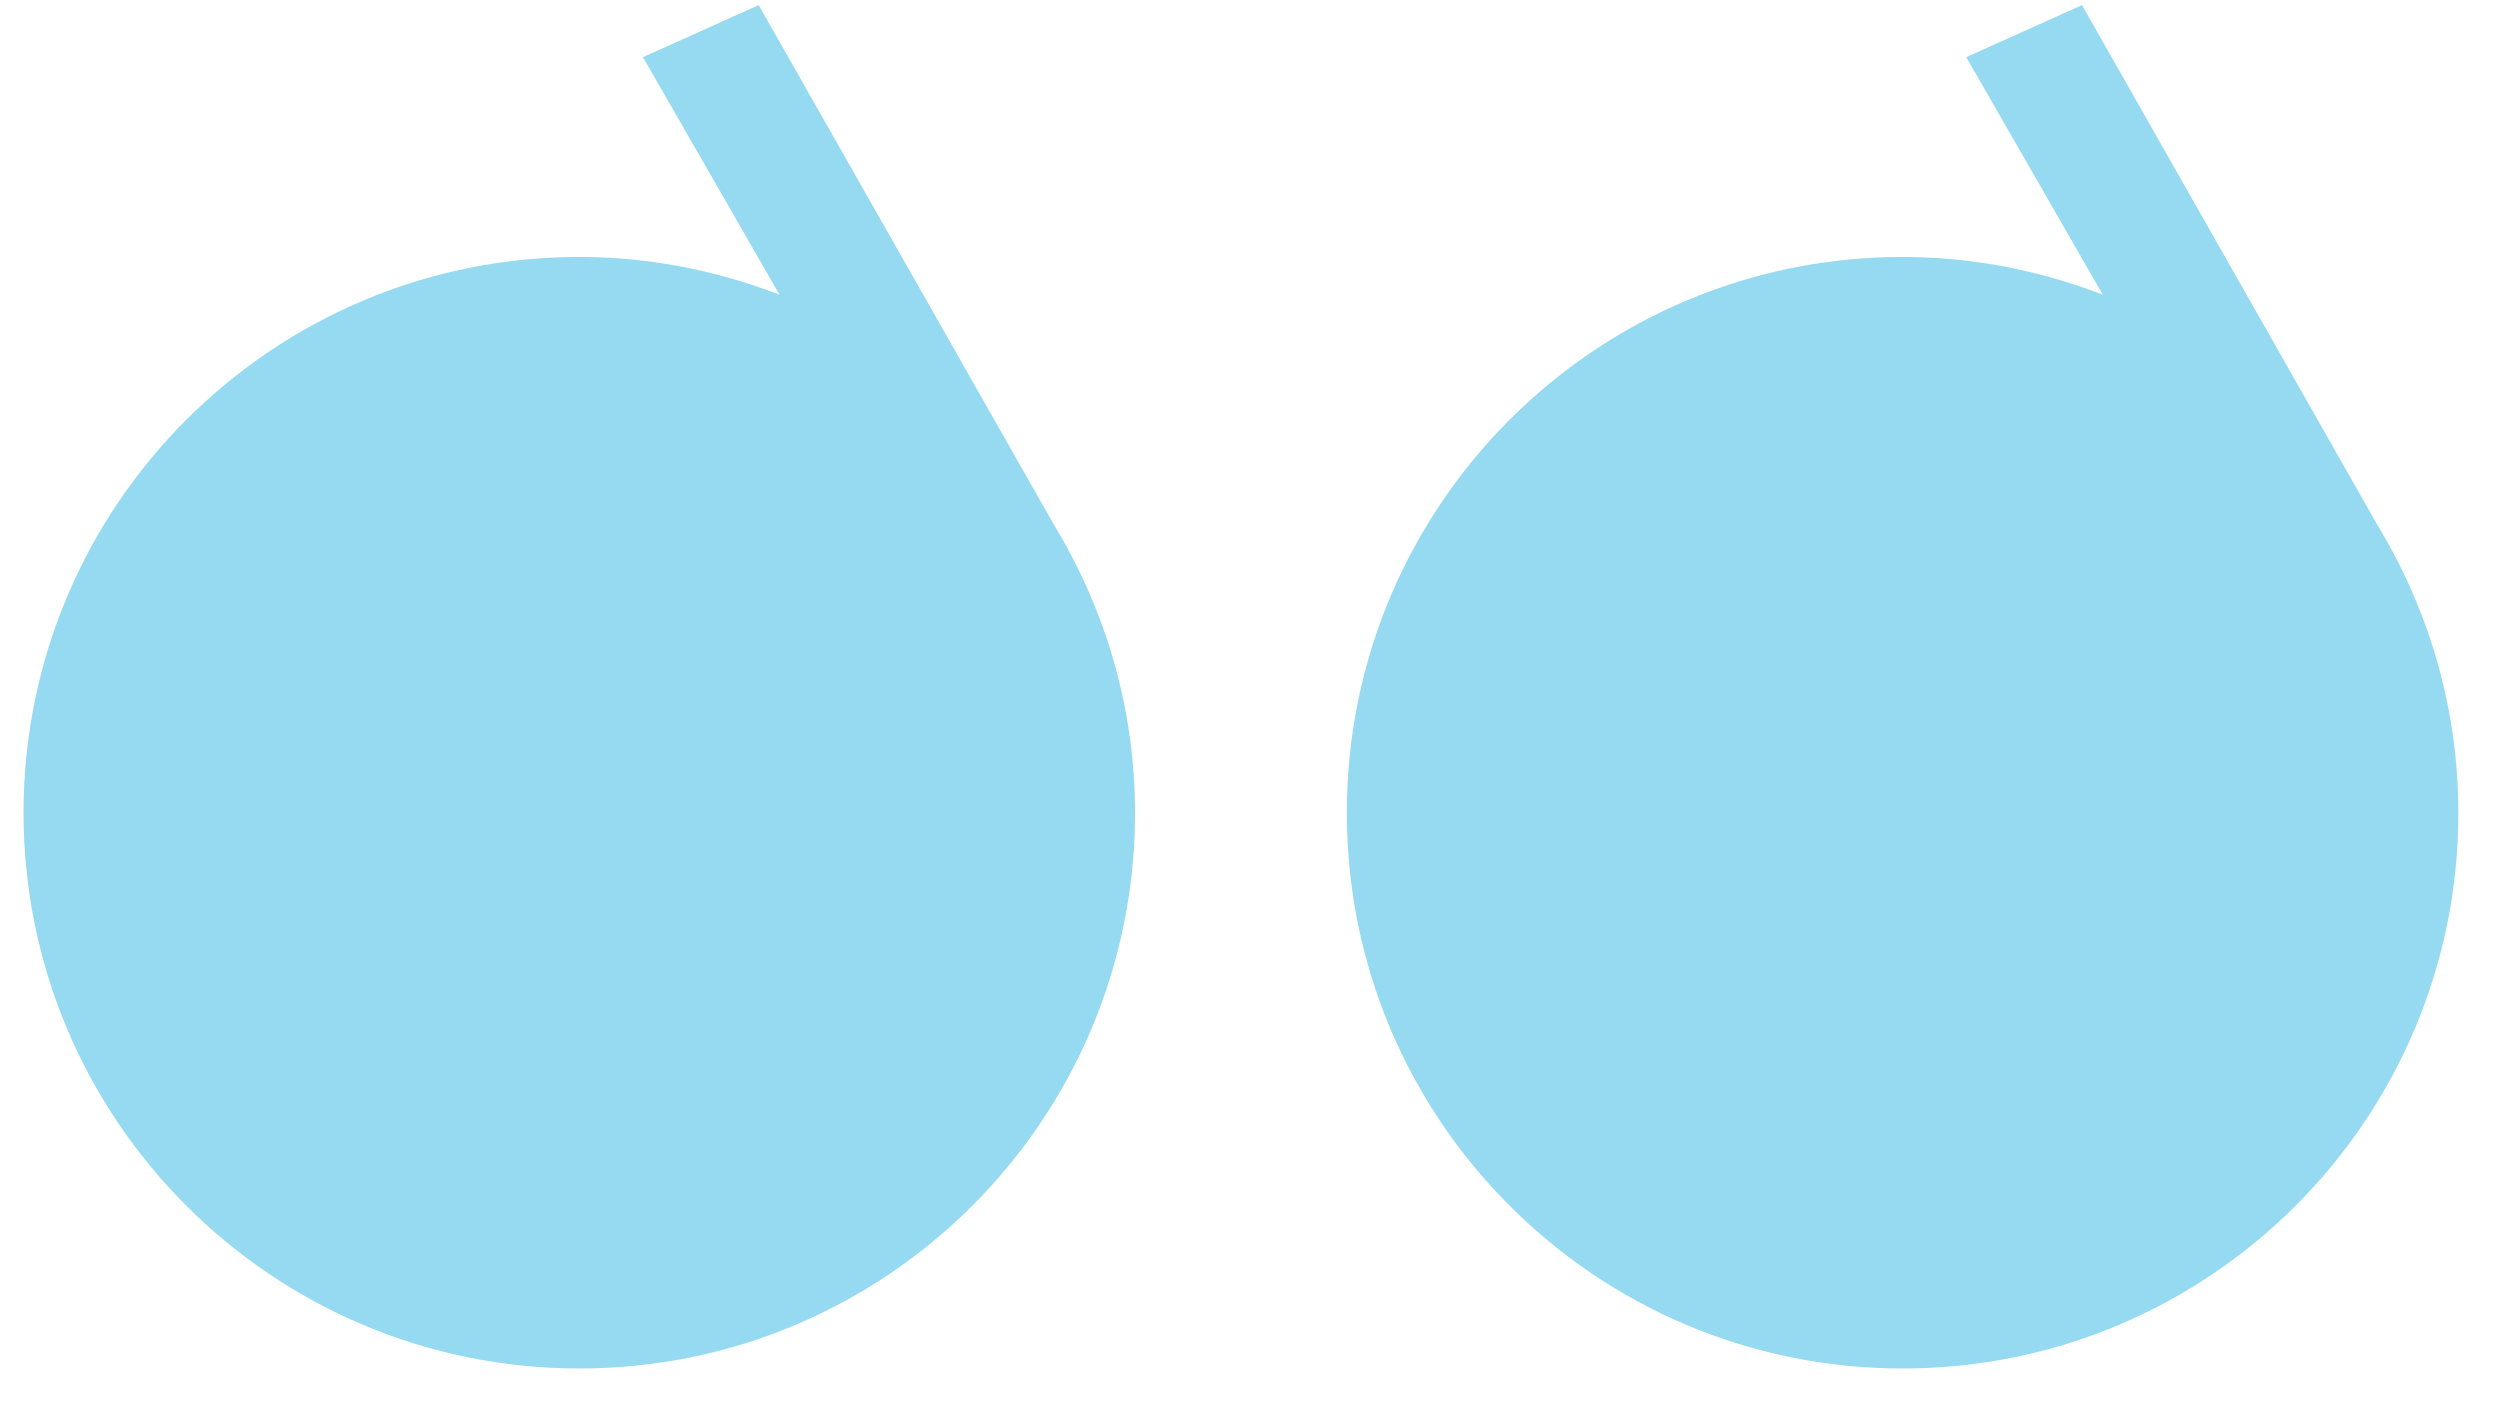 <svg width="46" height="26" viewBox="0 0 46 26" fill="none" xmlns="http://www.w3.org/2000/svg">
<path d="M20.885 14.954C20.885 15.131 20.881 15.306 20.872 15.48C20.863 15.655 20.85 15.828 20.832 16C20.815 16.172 20.793 16.342 20.767 16.512C20.741 16.681 20.712 16.849 20.677 17.015C20.643 17.182 20.605 17.346 20.563 17.51C20.521 17.673 20.475 17.835 20.425 17.995C20.376 18.155 20.322 18.314 20.265 18.47C20.207 18.627 20.146 18.782 20.082 18.935C20.017 19.088 19.949 19.239 19.877 19.388C19.805 19.537 19.73 19.684 19.651 19.829C19.572 19.974 19.49 20.116 19.405 20.257C19.319 20.398 19.231 20.536 19.139 20.672C19.047 20.808 18.952 20.941 18.854 21.073C18.756 21.204 18.654 21.333 18.55 21.459C18.446 21.585 18.339 21.709 18.229 21.83C18.119 21.951 18.006 22.07 17.89 22.185C17.774 22.301 17.656 22.414 17.535 22.524C17.414 22.634 17.29 22.741 17.164 22.845C17.038 22.95 16.909 23.051 16.777 23.149C16.646 23.247 16.513 23.342 16.377 23.434C16.241 23.526 16.102 23.615 15.962 23.7C15.821 23.785 15.678 23.867 15.534 23.946C15.389 24.025 15.242 24.1 15.092 24.172C14.944 24.244 14.793 24.312 14.64 24.377C14.487 24.442 14.332 24.503 14.175 24.56C14.019 24.617 13.86 24.671 13.7 24.721C13.54 24.77 13.378 24.816 13.215 24.858C13.051 24.901 12.886 24.939 12.72 24.973C12.554 25.007 12.386 25.037 12.216 25.062C12.047 25.088 11.877 25.11 11.705 25.128C11.533 25.145 11.36 25.158 11.185 25.167C11.011 25.176 10.836 25.18 10.659 25.18C10.483 25.18 10.307 25.176 10.133 25.167C9.959 25.158 9.786 25.145 9.614 25.128C9.442 25.11 9.271 25.088 9.102 25.062C8.933 25.037 8.765 25.007 8.598 24.973C8.432 24.939 8.267 24.901 8.104 24.858C7.94 24.816 7.778 24.77 7.618 24.721C7.458 24.671 7.3 24.617 7.143 24.56C6.986 24.503 6.832 24.442 6.679 24.377C6.526 24.312 6.375 24.244 6.226 24.172C6.077 24.1 5.93 24.025 5.785 23.946C5.64 23.867 5.497 23.785 5.356 23.7C5.216 23.614 5.078 23.526 4.942 23.434C4.806 23.342 4.672 23.247 4.541 23.149C4.409 23.051 4.281 22.95 4.154 22.845C4.028 22.741 3.904 22.634 3.783 22.524C3.662 22.414 3.544 22.301 3.428 22.185C3.312 22.07 3.2 21.951 3.089 21.83C2.979 21.709 2.872 21.585 2.768 21.459C2.664 21.333 2.563 21.204 2.464 21.073C2.366 20.941 2.271 20.808 2.179 20.672C2.087 20.536 1.999 20.398 1.913 20.257C1.828 20.116 1.746 19.974 1.667 19.829C1.588 19.684 1.513 19.537 1.441 19.388C1.369 19.239 1.301 19.088 1.237 18.935C1.172 18.782 1.111 18.627 1.053 18.47C0.996 18.314 0.942 18.155 0.893 17.995C0.843 17.835 0.797 17.673 0.755 17.51C0.713 17.346 0.675 17.181 0.641 17.015C0.607 16.849 0.577 16.681 0.551 16.512C0.525 16.342 0.503 16.172 0.486 16C0.468 15.828 0.455 15.655 0.446 15.48C0.437 15.306 0.433 15.131 0.433 14.954C0.433 14.778 0.437 14.602 0.446 14.428C0.455 14.254 0.468 14.081 0.486 13.909C0.503 13.737 0.525 13.566 0.551 13.397C0.577 13.228 0.607 13.06 0.641 12.893C0.675 12.727 0.713 12.562 0.755 12.399C0.797 12.235 0.843 12.073 0.893 11.913C0.942 11.753 0.996 11.595 1.053 11.438C1.111 11.282 1.172 11.127 1.237 10.974C1.301 10.821 1.369 10.67 1.441 10.521C1.513 10.372 1.588 10.225 1.667 10.08C1.746 9.935 1.828 9.792 1.913 9.652C1.999 9.511 2.087 9.373 2.179 9.237C2.271 9.101 2.366 8.967 2.464 8.836C2.563 8.705 2.664 8.576 2.768 8.449C2.872 8.323 2.979 8.199 3.089 8.078C3.2 7.957 3.312 7.839 3.428 7.723C3.544 7.608 3.662 7.495 3.783 7.385C3.904 7.275 4.028 7.167 4.154 7.063C4.281 6.959 4.409 6.858 4.541 6.76C4.672 6.661 4.806 6.566 4.942 6.474C5.078 6.383 5.216 6.294 5.356 6.208C5.497 6.123 5.64 6.041 5.785 5.962C5.93 5.884 6.077 5.808 6.226 5.736C6.375 5.665 6.526 5.596 6.679 5.532C6.832 5.467 6.986 5.406 7.143 5.349C7.3 5.291 7.458 5.238 7.618 5.188C7.778 5.138 7.94 5.092 8.104 5.05C8.267 5.008 8.432 4.97 8.598 4.936C8.765 4.902 8.933 4.872 9.102 4.846C9.271 4.82 9.442 4.798 9.614 4.781C9.786 4.763 9.959 4.75 10.133 4.741C10.307 4.732 10.483 4.728 10.659 4.728C10.7 4.728 10.74 4.728 10.781 4.729C10.822 4.729 10.862 4.73 10.902 4.731C10.943 4.732 10.983 4.733 11.023 4.735C11.064 4.736 11.104 4.738 11.144 4.74C11.184 4.742 11.224 4.744 11.264 4.746C11.304 4.749 11.344 4.751 11.384 4.754C11.424 4.757 11.464 4.76 11.503 4.764C11.543 4.767 11.583 4.771 11.623 4.774C11.662 4.778 11.702 4.782 11.741 4.787C11.781 4.791 11.82 4.795 11.859 4.8C11.899 4.805 11.938 4.81 11.977 4.815C12.016 4.82 12.056 4.826 12.095 4.831C12.134 4.837 12.172 4.843 12.211 4.849C12.25 4.855 12.289 4.861 12.328 4.868C12.367 4.874 12.405 4.881 12.444 4.888C12.483 4.895 12.521 4.902 12.56 4.91C12.598 4.917 12.636 4.925 12.675 4.933C12.713 4.94 12.751 4.948 12.79 4.957C12.828 4.965 12.866 4.973 12.904 4.982C12.942 4.991 12.98 5 13.017 5.009C13.055 5.018 13.093 5.027 13.131 5.037C13.168 5.046 13.206 5.056 13.243 5.066C13.281 5.076 13.318 5.086 13.356 5.096C13.393 5.107 13.43 5.117 13.467 5.128C13.505 5.138 13.542 5.149 13.579 5.161C13.616 5.172 13.653 5.183 13.69 5.195C13.726 5.206 13.763 5.218 13.8 5.23C13.836 5.242 13.873 5.254 13.909 5.266C13.946 5.279 13.982 5.291 14.019 5.304C14.055 5.316 14.091 5.329 14.127 5.342C14.164 5.356 14.2 5.369 14.236 5.382C14.271 5.396 14.307 5.409 14.343 5.423L14.264 5.287L14.186 5.15L14.107 5.013L14.029 4.877L13.95 4.74L13.872 4.604L13.793 4.467L13.715 4.33L13.636 4.194L13.558 4.057L13.479 3.921L13.401 3.784L13.322 3.647L13.244 3.511L13.165 3.374L13.087 3.238L13.008 3.101L12.93 2.964L12.851 2.828L12.773 2.691L12.694 2.555L12.615 2.418L12.537 2.281L12.458 2.145L12.38 2.008L12.301 1.872L12.223 1.735L12.144 1.598L12.066 1.462L11.987 1.325L11.909 1.189L11.83 1.052L11.897 1.022L11.963 0.992L12.03 0.962L12.097 0.932L12.163 0.902L12.23 0.872L12.296 0.842L12.363 0.812L12.429 0.782L12.496 0.753L12.562 0.723L12.629 0.693L12.696 0.663L12.762 0.633L12.829 0.603L12.895 0.573L12.962 0.543L13.028 0.513L13.095 0.483L13.162 0.453L13.228 0.423L13.295 0.393L13.361 0.363L13.428 0.333L13.494 0.303L13.561 0.273L13.627 0.243L13.694 0.214L13.761 0.184L13.827 0.154L13.894 0.124L13.96 0.094L14.13 0.393L14.3 0.692L14.47 0.991L14.64 1.289L14.809 1.588L14.979 1.887L15.149 2.186L15.319 2.485L15.489 2.784L15.659 3.083L15.828 3.382L15.998 3.681L16.168 3.98L16.338 4.279L16.508 4.578L16.677 4.876L16.847 5.175L17.017 5.474L17.187 5.773L17.357 6.072L17.527 6.371L17.696 6.67L17.866 6.969L18.036 7.268L18.206 7.567L18.376 7.866L18.546 8.165L18.715 8.463L18.885 8.762L19.055 9.061L19.225 9.36L19.395 9.659C19.425 9.709 19.455 9.76 19.485 9.811C19.515 9.861 19.544 9.912 19.573 9.963C19.601 10.014 19.629 10.066 19.657 10.117C19.685 10.169 19.712 10.22 19.739 10.272C19.766 10.324 19.793 10.376 19.819 10.429C19.845 10.481 19.87 10.533 19.895 10.586C19.92 10.639 19.945 10.691 19.969 10.744C19.993 10.797 20.017 10.85 20.04 10.904C20.063 10.957 20.086 11.01 20.108 11.064C20.13 11.118 20.152 11.171 20.173 11.225C20.195 11.279 20.216 11.334 20.236 11.388C20.256 11.442 20.276 11.496 20.296 11.551C20.315 11.605 20.334 11.66 20.353 11.715C20.371 11.77 20.389 11.825 20.407 11.88C20.424 11.935 20.441 11.99 20.458 12.046C20.474 12.101 20.491 12.156 20.506 12.212C20.522 12.268 20.537 12.323 20.552 12.379C20.566 12.435 20.581 12.491 20.594 12.547C20.608 12.603 20.621 12.659 20.634 12.716C20.647 12.772 20.659 12.829 20.671 12.885C20.683 12.941 20.694 12.998 20.705 13.055C20.715 13.111 20.726 13.168 20.736 13.225C20.745 13.282 20.755 13.339 20.764 13.396C20.773 13.453 20.781 13.51 20.789 13.568C20.797 13.625 20.804 13.682 20.811 13.74C20.818 13.797 20.825 13.854 20.831 13.912C20.837 13.97 20.842 14.027 20.847 14.085C20.852 14.143 20.856 14.2 20.86 14.258C20.864 14.316 20.868 14.374 20.871 14.432C20.874 14.489 20.876 14.547 20.878 14.605C20.88 14.664 20.882 14.722 20.883 14.78C20.885 14.838 20.885 14.896 20.885 14.954Z" fill="#96DAF1"/>
<path d="M45.234 14.954C45.234 15.131 45.229 15.306 45.221 15.48C45.212 15.655 45.199 15.828 45.181 16C45.164 16.172 45.142 16.342 45.116 16.512C45.09 16.681 45.06 16.849 45.026 17.015C44.992 17.182 44.954 17.346 44.912 17.51C44.87 17.673 44.824 17.835 44.774 17.995C44.724 18.155 44.671 18.314 44.613 18.47C44.556 18.627 44.495 18.782 44.43 18.935C44.365 19.088 44.297 19.239 44.225 19.388C44.154 19.537 44.078 19.684 44 19.829C43.921 19.974 43.839 20.116 43.754 20.257C43.668 20.398 43.579 20.536 43.487 20.672C43.396 20.808 43.3 20.941 43.202 21.073C43.104 21.204 43.003 21.333 42.899 21.459C42.795 21.585 42.688 21.709 42.577 21.83C42.467 21.951 42.354 22.07 42.239 22.185C42.123 22.301 42.005 22.414 41.884 22.524C41.763 22.634 41.639 22.741 41.513 22.845C41.386 22.95 41.257 23.051 41.126 23.149C40.995 23.247 40.861 23.342 40.725 23.434C40.589 23.526 40.451 23.615 40.31 23.7C40.17 23.785 40.027 23.867 39.882 23.946C39.737 24.025 39.59 24.1 39.441 24.172C39.292 24.244 39.141 24.312 38.988 24.377C38.835 24.442 38.681 24.503 38.524 24.56C38.367 24.617 38.209 24.671 38.049 24.721C37.889 24.77 37.727 24.816 37.563 24.858C37.4 24.901 37.235 24.939 37.069 24.973C36.902 25.007 36.734 25.037 36.565 25.062C36.396 25.088 36.225 25.11 36.053 25.128C35.881 25.145 35.708 25.158 35.534 25.167C35.36 25.176 35.184 25.18 35.008 25.18C34.831 25.18 34.656 25.176 34.481 25.167C34.307 25.158 34.134 25.145 33.962 25.128C33.79 25.11 33.62 25.088 33.45 25.062C33.281 25.037 33.113 25.007 32.947 24.973C32.78 24.939 32.615 24.901 32.452 24.858C32.289 24.816 32.127 24.77 31.967 24.721C31.807 24.671 31.648 24.617 31.492 24.56C31.335 24.503 31.18 24.442 31.027 24.377C30.874 24.312 30.723 24.244 30.574 24.172C30.425 24.1 30.278 24.025 30.133 23.946C29.988 23.867 29.846 23.785 29.705 23.7C29.564 23.614 29.426 23.526 29.29 23.434C29.154 23.342 29.02 23.247 28.889 23.149C28.758 23.051 28.629 22.95 28.503 22.845C28.377 22.741 28.253 22.634 28.132 22.524C28.011 22.414 27.892 22.301 27.777 22.185C27.661 22.07 27.548 21.951 27.438 21.83C27.328 21.709 27.221 21.585 27.117 21.459C27.012 21.333 26.911 21.204 26.813 21.073C26.715 20.941 26.62 20.808 26.528 20.672C26.436 20.536 26.347 20.398 26.262 20.257C26.177 20.116 26.094 19.974 26.016 19.829C25.937 19.684 25.862 19.537 25.79 19.388C25.718 19.239 25.65 19.088 25.585 18.935C25.52 18.782 25.459 18.627 25.402 18.47C25.345 18.314 25.291 18.155 25.241 17.995C25.192 17.835 25.145 17.673 25.104 17.51C25.061 17.346 25.023 17.181 24.989 17.015C24.955 16.849 24.925 16.681 24.899 16.512C24.873 16.342 24.852 16.172 24.834 16C24.817 15.828 24.804 15.655 24.795 15.48C24.786 15.306 24.782 15.131 24.782 14.954C24.782 14.778 24.786 14.602 24.795 14.428C24.804 14.254 24.817 14.081 24.834 13.909C24.852 13.737 24.873 13.566 24.899 13.397C24.925 13.228 24.955 13.06 24.989 12.893C25.023 12.727 25.061 12.562 25.104 12.399C25.145 12.235 25.192 12.073 25.241 11.913C25.291 11.753 25.345 11.595 25.402 11.438C25.459 11.282 25.52 11.127 25.585 10.974C25.65 10.821 25.718 10.67 25.79 10.521C25.862 10.372 25.937 10.225 26.016 10.08C26.094 9.935 26.177 9.792 26.262 9.652C26.347 9.511 26.436 9.373 26.528 9.237C26.62 9.101 26.715 8.967 26.813 8.836C26.911 8.705 27.012 8.576 27.117 8.449C27.221 8.323 27.328 8.199 27.438 8.078C27.548 7.957 27.661 7.839 27.777 7.723C27.892 7.608 28.011 7.495 28.132 7.385C28.253 7.275 28.377 7.167 28.503 7.063C28.629 6.959 28.758 6.858 28.889 6.76C29.02 6.661 29.154 6.566 29.29 6.474C29.426 6.383 29.564 6.294 29.705 6.208C29.846 6.123 29.988 6.041 30.133 5.962C30.278 5.884 30.425 5.808 30.574 5.736C30.723 5.665 30.874 5.596 31.027 5.532C31.18 5.467 31.335 5.406 31.492 5.349C31.648 5.291 31.807 5.238 31.967 5.188C32.127 5.138 32.289 5.092 32.452 5.05C32.615 5.008 32.78 4.97 32.947 4.936C33.113 4.902 33.281 4.872 33.45 4.846C33.62 4.82 33.79 4.798 33.962 4.781C34.134 4.763 34.307 4.75 34.481 4.741C34.656 4.732 34.831 4.728 35.008 4.728C35.048 4.728 35.089 4.728 35.13 4.729C35.17 4.729 35.21 4.73 35.251 4.731C35.291 4.732 35.332 4.733 35.372 4.735C35.412 4.736 35.452 4.738 35.492 4.74C35.533 4.742 35.573 4.744 35.613 4.746C35.653 4.749 35.693 4.751 35.733 4.754C35.772 4.757 35.812 4.76 35.852 4.764C35.892 4.767 35.931 4.771 35.971 4.774C36.011 4.778 36.05 4.782 36.09 4.787C36.129 4.791 36.169 4.795 36.208 4.8C36.247 4.805 36.287 4.81 36.326 4.815C36.365 4.82 36.404 4.826 36.443 4.831C36.482 4.837 36.521 4.843 36.56 4.849C36.599 4.855 36.638 4.861 36.676 4.868C36.715 4.874 36.754 4.881 36.793 4.888C36.831 4.895 36.87 4.902 36.908 4.91C36.947 4.917 36.985 4.925 37.023 4.933C37.062 4.94 37.1 4.948 37.138 4.957C37.176 4.965 37.214 4.973 37.252 4.982C37.29 4.991 37.328 5 37.366 5.009C37.404 5.018 37.442 5.027 37.479 5.037C37.517 5.046 37.555 5.056 37.592 5.066C37.63 5.076 37.667 5.086 37.704 5.096C37.742 5.107 37.779 5.117 37.816 5.128C37.853 5.138 37.891 5.149 37.927 5.161C37.964 5.172 38.001 5.183 38.038 5.195C38.075 5.206 38.112 5.218 38.148 5.23C38.185 5.242 38.222 5.254 38.258 5.266C38.295 5.279 38.331 5.291 38.367 5.304C38.404 5.316 38.44 5.329 38.476 5.342C38.512 5.356 38.548 5.369 38.584 5.382C38.62 5.396 38.656 5.409 38.691 5.423L38.613 5.287L38.535 5.15L38.456 5.013L38.377 4.877L38.299 4.74L38.22 4.604L38.142 4.467L38.063 4.33L37.985 4.194L37.906 4.057L37.828 3.921L37.749 3.784L37.671 3.647L37.592 3.511L37.514 3.374L37.435 3.238L37.357 3.101L37.278 2.964L37.2 2.828L37.121 2.691L37.042 2.555L36.964 2.418L36.885 2.281L36.807 2.145L36.728 2.008L36.65 1.872L36.571 1.735L36.493 1.598L36.414 1.462L36.336 1.325L36.257 1.189L36.179 1.052L36.245 1.022L36.312 0.992L36.378 0.962L36.445 0.932L36.512 0.902L36.578 0.872L36.645 0.842L36.711 0.812L36.778 0.782L36.844 0.753L36.911 0.723L36.978 0.693L37.044 0.663L37.111 0.633L37.177 0.603L37.244 0.573L37.311 0.543L37.377 0.513L37.444 0.483L37.51 0.453L37.577 0.423L37.644 0.393L37.71 0.363L37.777 0.333L37.843 0.303L37.91 0.273L37.976 0.243L38.043 0.214L38.11 0.184L38.176 0.154L38.243 0.124L38.309 0.094L38.479 0.393L38.649 0.692L38.819 0.991L38.989 1.289L39.158 1.588L39.328 1.887L39.498 2.186L39.668 2.485L39.838 2.784L40.008 3.083L40.177 3.382L40.347 3.681L40.517 3.98L40.687 4.279L40.857 4.578L41.026 4.876L41.196 5.175L41.366 5.474L41.536 5.773L41.706 6.072L41.876 6.371L42.045 6.67L42.215 6.969L42.385 7.268L42.555 7.567L42.725 7.866L42.895 8.165L43.064 8.463L43.234 8.762L43.404 9.061L43.574 9.36L43.744 9.659C43.774 9.709 43.804 9.76 43.834 9.811C43.864 9.861 43.893 9.912 43.922 9.963C43.95 10.014 43.978 10.066 44.006 10.117C44.034 10.169 44.062 10.22 44.088 10.272C44.115 10.324 44.142 10.376 44.168 10.429C44.194 10.481 44.219 10.533 44.244 10.586C44.269 10.639 44.294 10.691 44.318 10.744C44.342 10.797 44.366 10.85 44.389 10.904C44.412 10.957 44.435 11.01 44.457 11.064C44.479 11.118 44.501 11.171 44.522 11.225C44.544 11.279 44.565 11.334 44.585 11.388C44.605 11.442 44.625 11.496 44.645 11.551C44.664 11.605 44.683 11.66 44.702 11.715C44.72 11.77 44.738 11.825 44.756 11.88C44.773 11.935 44.79 11.99 44.807 12.046C44.823 12.101 44.839 12.156 44.855 12.212C44.871 12.268 44.886 12.323 44.901 12.379C44.915 12.435 44.929 12.491 44.943 12.547C44.957 12.603 44.97 12.659 44.983 12.716C44.996 12.772 45.008 12.829 45.02 12.885C45.032 12.941 45.043 12.998 45.054 13.055C45.064 13.111 45.075 13.168 45.085 13.225C45.094 13.282 45.104 13.339 45.113 13.396C45.122 13.453 45.13 13.51 45.138 13.568C45.146 13.625 45.153 13.682 45.16 13.74C45.167 13.797 45.174 13.854 45.18 13.912C45.186 13.97 45.191 14.027 45.196 14.085C45.201 14.143 45.205 14.2 45.209 14.258C45.213 14.316 45.217 14.374 45.22 14.432C45.223 14.489 45.225 14.547 45.227 14.605C45.229 14.664 45.231 14.722 45.232 14.78C45.233 14.838 45.234 14.896 45.234 14.954Z" fill="#96DAF1"/>
</svg>
